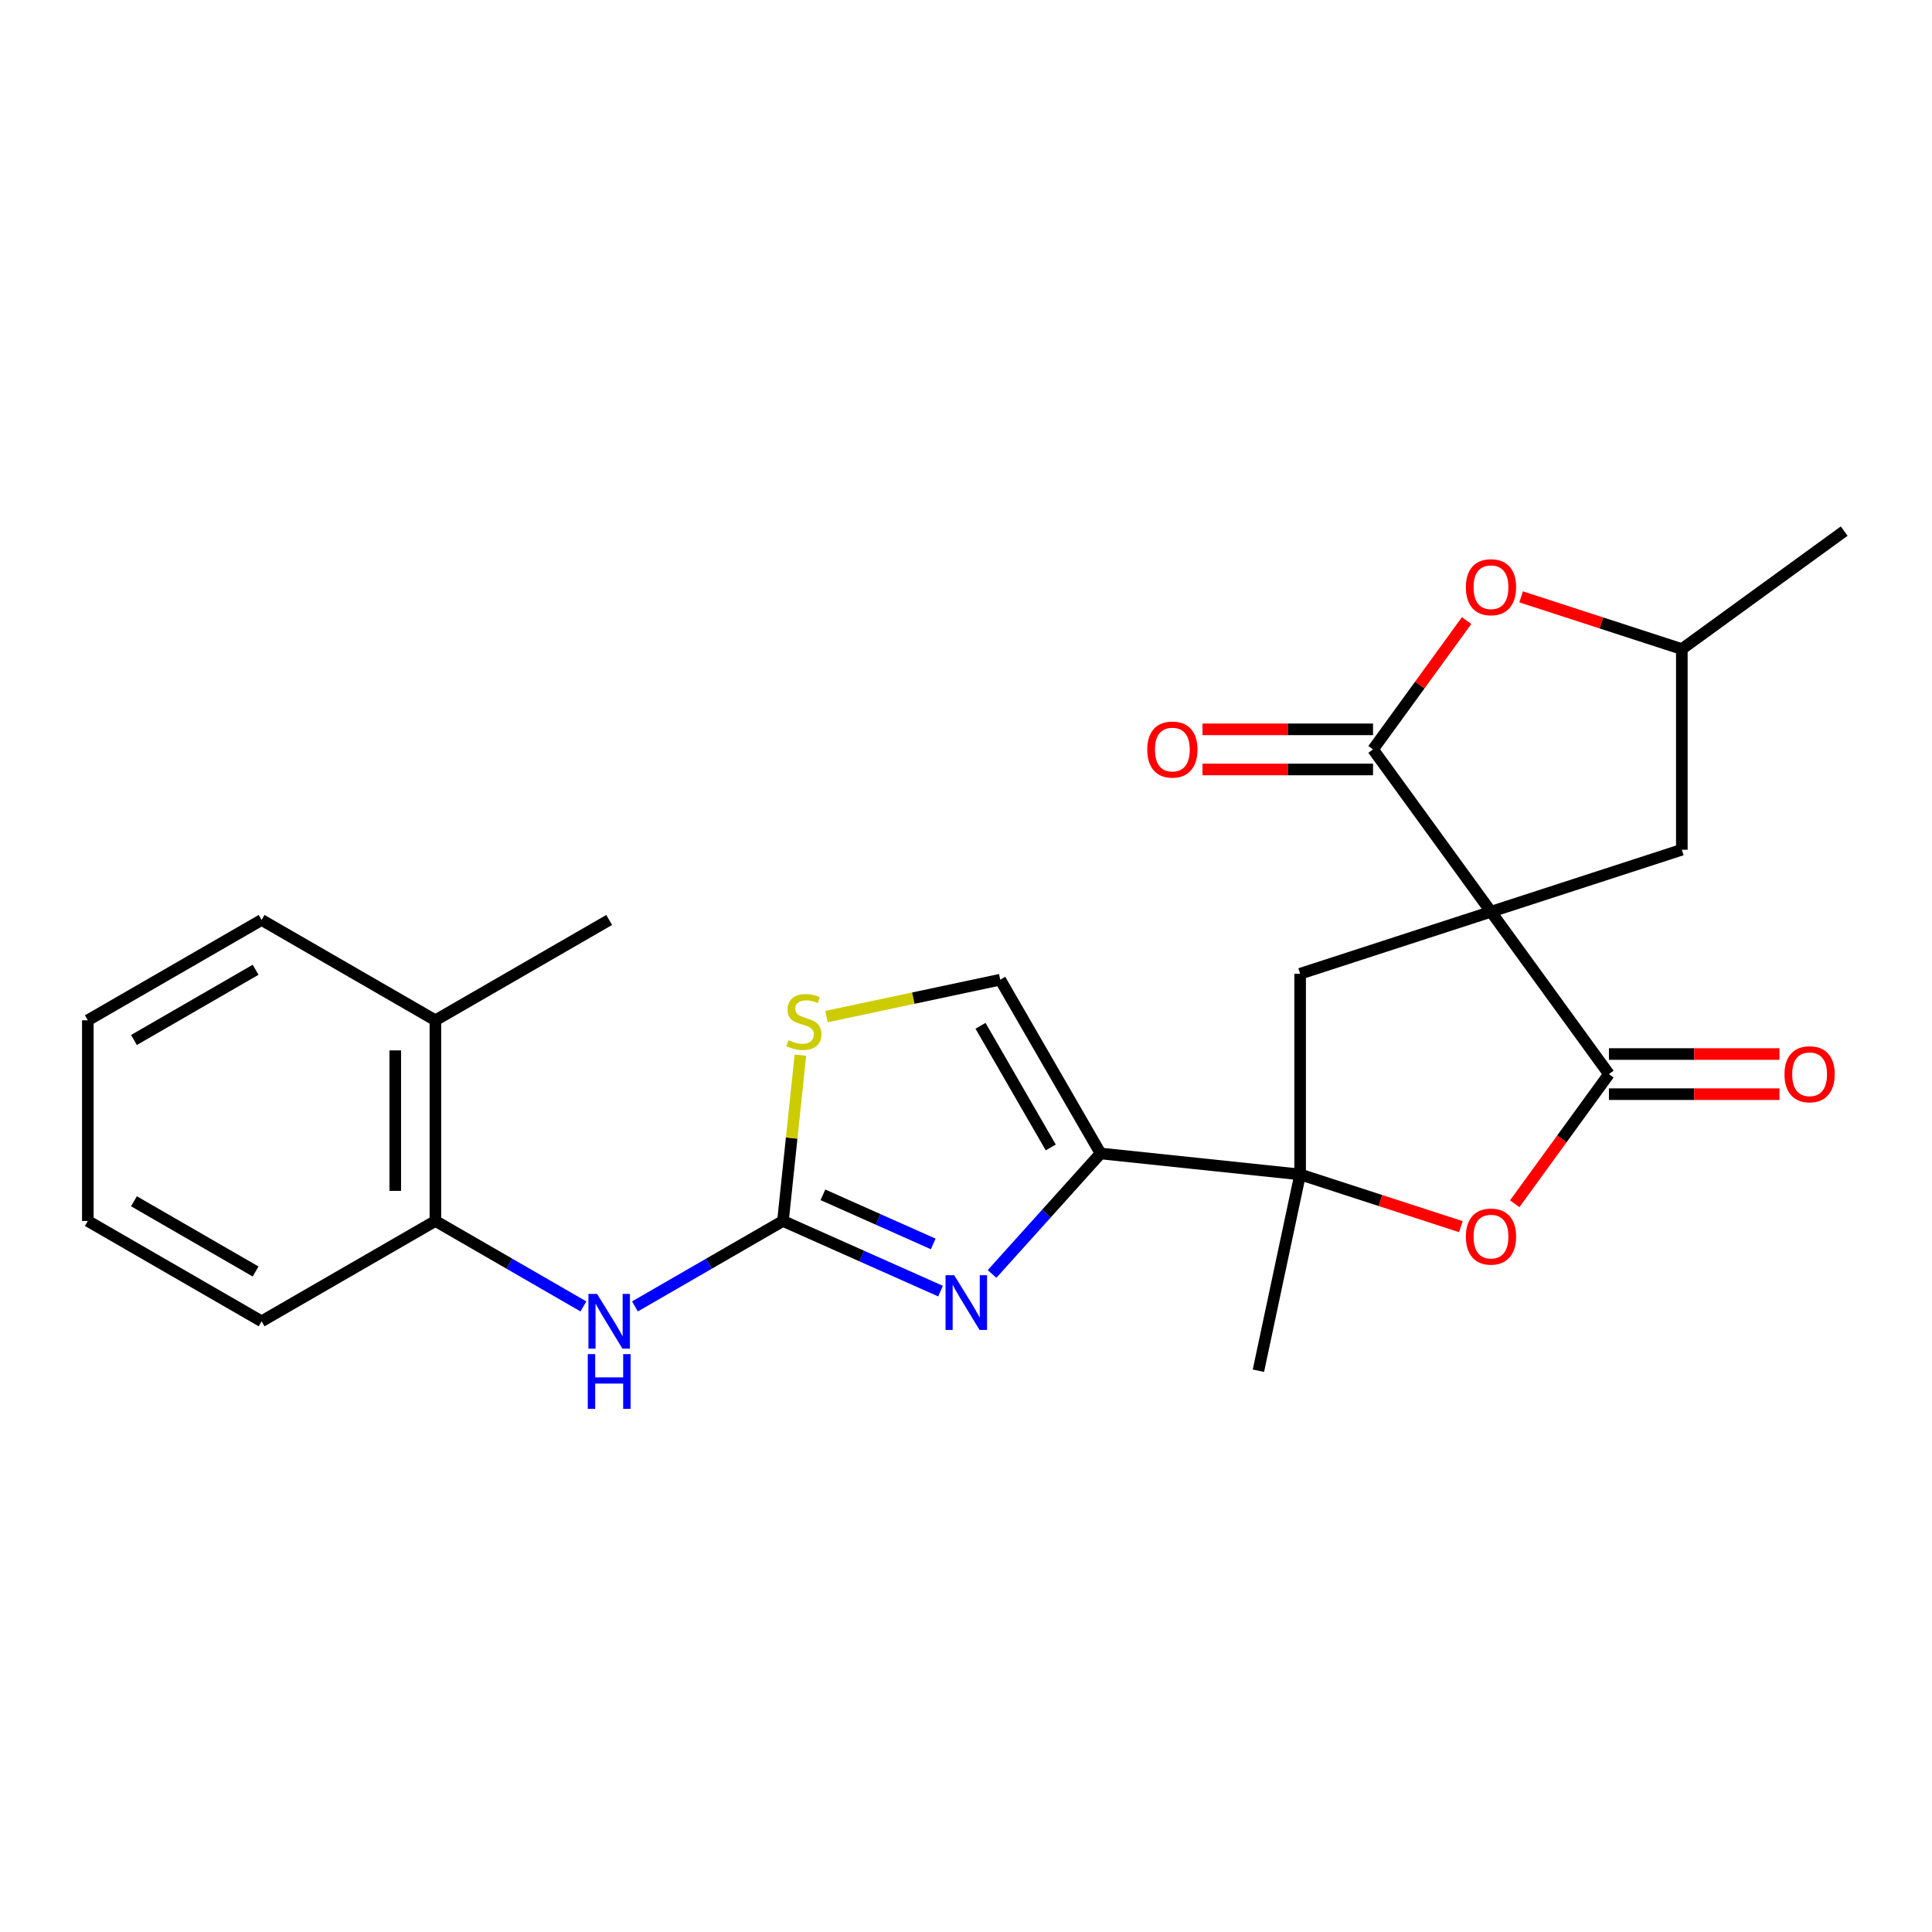 <?xml version='1.0' encoding='iso-8859-1'?>
<svg version='1.1' baseProfile='full'
              xmlns='http://www.w3.org/2000/svg'
                      xmlns:rdkit='http://www.rdkit.org/xml'
                      xmlns:xlink='http://www.w3.org/1999/xlink'
                  xml:space='preserve'
width='1000px' height='1000px' viewBox='0 0 1000 1000'>
<!-- END OF HEADER -->
<rect style='opacity:1.0;fill:#FFFFFF;stroke:none' width='1000' height='1000' x='0' y='0'> </rect>
<path class='bond-0' d='M 771.731,471.92 L 832.783,555.951' style='fill:none;fill-rule:evenodd;stroke:#000000;stroke-width:6px;stroke-linecap:butt;stroke-linejoin:miter;stroke-opacity:1' />
<path class='bond-1' d='M 771.731,471.92 L 710.68,387.89' style='fill:none;fill-rule:evenodd;stroke:#000000;stroke-width:6px;stroke-linecap:butt;stroke-linejoin:miter;stroke-opacity:1' />
<path class='bond-7' d='M 771.731,471.92 L 672.948,504.017' style='fill:none;fill-rule:evenodd;stroke:#000000;stroke-width:6px;stroke-linecap:butt;stroke-linejoin:miter;stroke-opacity:1' />
<path class='bond-12' d='M 771.731,471.92 L 870.515,439.824' style='fill:none;fill-rule:evenodd;stroke:#000000;stroke-width:6px;stroke-linecap:butt;stroke-linejoin:miter;stroke-opacity:1' />
<path class='bond-6' d='M 832.783,555.951 L 808.403,589.508' style='fill:none;fill-rule:evenodd;stroke:#000000;stroke-width:6px;stroke-linecap:butt;stroke-linejoin:miter;stroke-opacity:1' />
<path class='bond-6' d='M 808.403,589.508 L 784.022,623.064' style='fill:none;fill-rule:evenodd;stroke:#FF0000;stroke-width:6px;stroke-linecap:butt;stroke-linejoin:miter;stroke-opacity:1' />
<path class='bond-14' d='M 832.783,566.337 L 876.918,566.337' style='fill:none;fill-rule:evenodd;stroke:#000000;stroke-width:6px;stroke-linecap:butt;stroke-linejoin:miter;stroke-opacity:1' />
<path class='bond-14' d='M 876.918,566.337 L 921.054,566.337' style='fill:none;fill-rule:evenodd;stroke:#FF0000;stroke-width:6px;stroke-linecap:butt;stroke-linejoin:miter;stroke-opacity:1' />
<path class='bond-14' d='M 832.783,545.564 L 876.918,545.564' style='fill:none;fill-rule:evenodd;stroke:#000000;stroke-width:6px;stroke-linecap:butt;stroke-linejoin:miter;stroke-opacity:1' />
<path class='bond-14' d='M 876.918,545.564 L 921.054,545.564' style='fill:none;fill-rule:evenodd;stroke:#FF0000;stroke-width:6px;stroke-linecap:butt;stroke-linejoin:miter;stroke-opacity:1' />
<path class='bond-8' d='M 710.68,387.89 L 734.9,354.553' style='fill:none;fill-rule:evenodd;stroke:#000000;stroke-width:6px;stroke-linecap:butt;stroke-linejoin:miter;stroke-opacity:1' />
<path class='bond-8' d='M 734.9,354.553 L 759.121,321.216' style='fill:none;fill-rule:evenodd;stroke:#FF0000;stroke-width:6px;stroke-linecap:butt;stroke-linejoin:miter;stroke-opacity:1' />
<path class='bond-15' d='M 710.68,377.503 L 666.544,377.503' style='fill:none;fill-rule:evenodd;stroke:#000000;stroke-width:6px;stroke-linecap:butt;stroke-linejoin:miter;stroke-opacity:1' />
<path class='bond-15' d='M 666.544,377.503 L 622.409,377.503' style='fill:none;fill-rule:evenodd;stroke:#FF0000;stroke-width:6px;stroke-linecap:butt;stroke-linejoin:miter;stroke-opacity:1' />
<path class='bond-15' d='M 710.68,398.277 L 666.544,398.277' style='fill:none;fill-rule:evenodd;stroke:#000000;stroke-width:6px;stroke-linecap:butt;stroke-linejoin:miter;stroke-opacity:1' />
<path class='bond-15' d='M 666.544,398.277 L 622.409,398.277' style='fill:none;fill-rule:evenodd;stroke:#FF0000;stroke-width:6px;stroke-linecap:butt;stroke-linejoin:miter;stroke-opacity:1' />
<path class='bond-2' d='M 569.65,597.027 L 672.948,607.884' style='fill:none;fill-rule:evenodd;stroke:#000000;stroke-width:6px;stroke-linecap:butt;stroke-linejoin:miter;stroke-opacity:1' />
<path class='bond-3' d='M 569.65,597.027 L 541.567,628.215' style='fill:none;fill-rule:evenodd;stroke:#000000;stroke-width:6px;stroke-linecap:butt;stroke-linejoin:miter;stroke-opacity:1' />
<path class='bond-3' d='M 541.567,628.215 L 513.485,659.404' style='fill:none;fill-rule:evenodd;stroke:#0000FF;stroke-width:6px;stroke-linecap:butt;stroke-linejoin:miter;stroke-opacity:1' />
<path class='bond-10' d='M 569.65,597.027 L 517.716,507.076' style='fill:none;fill-rule:evenodd;stroke:#000000;stroke-width:6px;stroke-linecap:butt;stroke-linejoin:miter;stroke-opacity:1' />
<path class='bond-10' d='M 543.869,593.921 L 507.516,530.955' style='fill:none;fill-rule:evenodd;stroke:#000000;stroke-width:6px;stroke-linecap:butt;stroke-linejoin:miter;stroke-opacity:1' />
<path class='bond-5' d='M 486.812,668.278 L 446.037,650.123' style='fill:none;fill-rule:evenodd;stroke:#0000FF;stroke-width:6px;stroke-linecap:butt;stroke-linejoin:miter;stroke-opacity:1' />
<path class='bond-5' d='M 446.037,650.123 L 405.261,631.969' style='fill:none;fill-rule:evenodd;stroke:#000000;stroke-width:6px;stroke-linecap:butt;stroke-linejoin:miter;stroke-opacity:1' />
<path class='bond-5' d='M 483.029,643.854 L 454.486,631.146' style='fill:none;fill-rule:evenodd;stroke:#0000FF;stroke-width:6px;stroke-linecap:butt;stroke-linejoin:miter;stroke-opacity:1' />
<path class='bond-5' d='M 454.486,631.146 L 425.943,618.438' style='fill:none;fill-rule:evenodd;stroke:#000000;stroke-width:6px;stroke-linecap:butt;stroke-linejoin:miter;stroke-opacity:1' />
<path class='bond-4' d='M 672.948,607.884 L 672.948,504.017' style='fill:none;fill-rule:evenodd;stroke:#000000;stroke-width:6px;stroke-linecap:butt;stroke-linejoin:miter;stroke-opacity:1' />
<path class='bond-18' d='M 672.948,607.884 L 651.353,709.482' style='fill:none;fill-rule:evenodd;stroke:#000000;stroke-width:6px;stroke-linecap:butt;stroke-linejoin:miter;stroke-opacity:1' />
<path class='bond-26' d='M 672.948,607.884 L 714.541,621.399' style='fill:none;fill-rule:evenodd;stroke:#000000;stroke-width:6px;stroke-linecap:butt;stroke-linejoin:miter;stroke-opacity:1' />
<path class='bond-26' d='M 714.541,621.399 L 756.135,634.913' style='fill:none;fill-rule:evenodd;stroke:#FF0000;stroke-width:6px;stroke-linecap:butt;stroke-linejoin:miter;stroke-opacity:1' />
<path class='bond-11' d='M 405.261,631.969 L 366.954,654.086' style='fill:none;fill-rule:evenodd;stroke:#000000;stroke-width:6px;stroke-linecap:butt;stroke-linejoin:miter;stroke-opacity:1' />
<path class='bond-11' d='M 366.954,654.086 L 328.646,676.203' style='fill:none;fill-rule:evenodd;stroke:#0000FF;stroke-width:6px;stroke-linecap:butt;stroke-linejoin:miter;stroke-opacity:1' />
<path class='bond-27' d='M 405.261,631.969 L 409.771,589.058' style='fill:none;fill-rule:evenodd;stroke:#000000;stroke-width:6px;stroke-linecap:butt;stroke-linejoin:miter;stroke-opacity:1' />
<path class='bond-27' d='M 409.771,589.058 L 414.282,546.147' style='fill:none;fill-rule:evenodd;stroke:#CCCC00;stroke-width:6px;stroke-linecap:butt;stroke-linejoin:miter;stroke-opacity:1' />
<path class='bond-25' d='M 787.328,308.927 L 828.922,322.442' style='fill:none;fill-rule:evenodd;stroke:#FF0000;stroke-width:6px;stroke-linecap:butt;stroke-linejoin:miter;stroke-opacity:1' />
<path class='bond-25' d='M 828.922,322.442 L 870.515,335.956' style='fill:none;fill-rule:evenodd;stroke:#000000;stroke-width:6px;stroke-linecap:butt;stroke-linejoin:miter;stroke-opacity:1' />
<path class='bond-9' d='M 427.795,526.189 L 472.755,516.632' style='fill:none;fill-rule:evenodd;stroke:#CCCC00;stroke-width:6px;stroke-linecap:butt;stroke-linejoin:miter;stroke-opacity:1' />
<path class='bond-9' d='M 472.755,516.632 L 517.716,507.076' style='fill:none;fill-rule:evenodd;stroke:#000000;stroke-width:6px;stroke-linecap:butt;stroke-linejoin:miter;stroke-opacity:1' />
<path class='bond-13' d='M 301.973,676.203 L 263.665,654.086' style='fill:none;fill-rule:evenodd;stroke:#0000FF;stroke-width:6px;stroke-linecap:butt;stroke-linejoin:miter;stroke-opacity:1' />
<path class='bond-13' d='M 263.665,654.086 L 225.358,631.969' style='fill:none;fill-rule:evenodd;stroke:#000000;stroke-width:6px;stroke-linecap:butt;stroke-linejoin:miter;stroke-opacity:1' />
<path class='bond-16' d='M 870.515,439.824 L 870.515,335.956' style='fill:none;fill-rule:evenodd;stroke:#000000;stroke-width:6px;stroke-linecap:butt;stroke-linejoin:miter;stroke-opacity:1' />
<path class='bond-17' d='M 225.358,631.969 L 225.358,528.102' style='fill:none;fill-rule:evenodd;stroke:#000000;stroke-width:6px;stroke-linecap:butt;stroke-linejoin:miter;stroke-opacity:1' />
<path class='bond-17' d='M 204.584,616.389 L 204.584,543.682' style='fill:none;fill-rule:evenodd;stroke:#000000;stroke-width:6px;stroke-linecap:butt;stroke-linejoin:miter;stroke-opacity:1' />
<path class='bond-19' d='M 225.358,631.969 L 135.406,683.903' style='fill:none;fill-rule:evenodd;stroke:#000000;stroke-width:6px;stroke-linecap:butt;stroke-linejoin:miter;stroke-opacity:1' />
<path class='bond-22' d='M 870.515,335.956 L 954.545,274.905' style='fill:none;fill-rule:evenodd;stroke:#000000;stroke-width:6px;stroke-linecap:butt;stroke-linejoin:miter;stroke-opacity:1' />
<path class='bond-20' d='M 225.358,528.102 L 315.31,476.168' style='fill:none;fill-rule:evenodd;stroke:#000000;stroke-width:6px;stroke-linecap:butt;stroke-linejoin:miter;stroke-opacity:1' />
<path class='bond-21' d='M 225.358,528.102 L 135.406,476.168' style='fill:none;fill-rule:evenodd;stroke:#000000;stroke-width:6px;stroke-linecap:butt;stroke-linejoin:miter;stroke-opacity:1' />
<path class='bond-23' d='M 135.406,683.903 L 45.455,631.969' style='fill:none;fill-rule:evenodd;stroke:#000000;stroke-width:6px;stroke-linecap:butt;stroke-linejoin:miter;stroke-opacity:1' />
<path class='bond-23' d='M 132.3,658.122 L 69.334,621.769' style='fill:none;fill-rule:evenodd;stroke:#000000;stroke-width:6px;stroke-linecap:butt;stroke-linejoin:miter;stroke-opacity:1' />
<path class='bond-28' d='M 135.406,476.168 L 45.455,528.102' style='fill:none;fill-rule:evenodd;stroke:#000000;stroke-width:6px;stroke-linecap:butt;stroke-linejoin:miter;stroke-opacity:1' />
<path class='bond-28' d='M 132.3,501.948 L 69.334,538.302' style='fill:none;fill-rule:evenodd;stroke:#000000;stroke-width:6px;stroke-linecap:butt;stroke-linejoin:miter;stroke-opacity:1' />
<path class='bond-24' d='M 45.455,631.969 L 45.455,528.102' style='fill:none;fill-rule:evenodd;stroke:#000000;stroke-width:6px;stroke-linecap:butt;stroke-linejoin:miter;stroke-opacity:1' />
<path  class='atom-4' d='M 493.889 660.056
L 503.169 675.056
Q 504.089 676.536, 505.569 679.216
Q 507.049 681.896, 507.129 682.056
L 507.129 660.056
L 510.889 660.056
L 510.889 688.376
L 507.009 688.376
L 497.049 671.976
Q 495.889 670.056, 494.649 667.856
Q 493.449 665.656, 493.089 664.976
L 493.089 688.376
L 489.409 688.376
L 489.409 660.056
L 493.889 660.056
' fill='#0000FF'/>
<path  class='atom-7' d='M 758.731 640.061
Q 758.731 633.261, 762.091 629.461
Q 765.451 625.661, 771.731 625.661
Q 778.011 625.661, 781.371 629.461
Q 784.731 633.261, 784.731 640.061
Q 784.731 646.941, 781.331 650.861
Q 777.931 654.741, 771.731 654.741
Q 765.491 654.741, 762.091 650.861
Q 758.731 646.981, 758.731 640.061
M 771.731 651.541
Q 776.051 651.541, 778.371 648.661
Q 780.731 645.741, 780.731 640.061
Q 780.731 634.501, 778.371 631.701
Q 776.051 628.861, 771.731 628.861
Q 767.411 628.861, 765.051 631.661
Q 762.731 634.461, 762.731 640.061
Q 762.731 645.781, 765.051 648.661
Q 767.411 651.541, 771.731 651.541
' fill='#FF0000'/>
<path  class='atom-9' d='M 758.731 303.94
Q 758.731 297.14, 762.091 293.34
Q 765.451 289.54, 771.731 289.54
Q 778.011 289.54, 781.371 293.34
Q 784.731 297.14, 784.731 303.94
Q 784.731 310.82, 781.331 314.74
Q 777.931 318.62, 771.731 318.62
Q 765.491 318.62, 762.091 314.74
Q 758.731 310.86, 758.731 303.94
M 771.731 315.42
Q 776.051 315.42, 778.371 312.54
Q 780.731 309.62, 780.731 303.94
Q 780.731 298.38, 778.371 295.58
Q 776.051 292.74, 771.731 292.74
Q 767.411 292.74, 765.051 295.54
Q 762.731 298.34, 762.731 303.94
Q 762.731 309.66, 765.051 312.54
Q 767.411 315.42, 771.731 315.42
' fill='#FF0000'/>
<path  class='atom-10' d='M 408.118 538.391
Q 408.438 538.511, 409.758 539.071
Q 411.078 539.631, 412.518 539.991
Q 413.998 540.311, 415.438 540.311
Q 418.118 540.311, 419.678 539.031
Q 421.238 537.711, 421.238 535.431
Q 421.238 533.871, 420.438 532.911
Q 419.678 531.951, 418.478 531.431
Q 417.278 530.911, 415.278 530.311
Q 412.758 529.551, 411.238 528.831
Q 409.758 528.111, 408.678 526.591
Q 407.638 525.071, 407.638 522.511
Q 407.638 518.951, 410.038 516.751
Q 412.478 514.551, 417.278 514.551
Q 420.558 514.551, 424.278 516.111
L 423.358 519.191
Q 419.958 517.791, 417.398 517.791
Q 414.638 517.791, 413.118 518.951
Q 411.598 520.071, 411.638 522.031
Q 411.638 523.551, 412.398 524.471
Q 413.198 525.391, 414.318 525.911
Q 415.478 526.431, 417.398 527.031
Q 419.958 527.831, 421.478 528.631
Q 422.998 529.431, 424.078 531.071
Q 425.198 532.671, 425.198 535.431
Q 425.198 539.351, 422.558 541.471
Q 419.958 543.551, 415.598 543.551
Q 413.078 543.551, 411.158 542.991
Q 409.278 542.471, 407.038 541.551
L 408.118 538.391
' fill='#CCCC00'/>
<path  class='atom-12' d='M 309.05 669.743
L 318.33 684.743
Q 319.25 686.223, 320.73 688.903
Q 322.21 691.583, 322.29 691.743
L 322.29 669.743
L 326.05 669.743
L 326.05 698.063
L 322.17 698.063
L 312.21 681.663
Q 311.05 679.743, 309.81 677.543
Q 308.61 675.343, 308.25 674.663
L 308.25 698.063
L 304.57 698.063
L 304.57 669.743
L 309.05 669.743
' fill='#0000FF'/>
<path  class='atom-12' d='M 304.23 700.895
L 308.07 700.895
L 308.07 712.935
L 322.55 712.935
L 322.55 700.895
L 326.39 700.895
L 326.39 729.215
L 322.55 729.215
L 322.55 716.135
L 308.07 716.135
L 308.07 729.215
L 304.23 729.215
L 304.23 700.895
' fill='#0000FF'/>
<path  class='atom-15' d='M 923.65 556.031
Q 923.65 549.231, 927.01 545.431
Q 930.37 541.631, 936.65 541.631
Q 942.93 541.631, 946.29 545.431
Q 949.65 549.231, 949.65 556.031
Q 949.65 562.911, 946.25 566.831
Q 942.85 570.711, 936.65 570.711
Q 930.41 570.711, 927.01 566.831
Q 923.65 562.951, 923.65 556.031
M 936.65 567.511
Q 940.97 567.511, 943.29 564.631
Q 945.65 561.711, 945.65 556.031
Q 945.65 550.471, 943.29 547.671
Q 940.97 544.831, 936.65 544.831
Q 932.33 544.831, 929.97 547.631
Q 927.65 550.431, 927.65 556.031
Q 927.65 561.751, 929.97 564.631
Q 932.33 567.511, 936.65 567.511
' fill='#FF0000'/>
<path  class='atom-16' d='M 593.813 387.97
Q 593.813 381.17, 597.173 377.37
Q 600.533 373.57, 606.813 373.57
Q 613.093 373.57, 616.453 377.37
Q 619.813 381.17, 619.813 387.97
Q 619.813 394.85, 616.413 398.77
Q 613.013 402.65, 606.813 402.65
Q 600.573 402.65, 597.173 398.77
Q 593.813 394.89, 593.813 387.97
M 606.813 399.45
Q 611.133 399.45, 613.453 396.57
Q 615.813 393.65, 615.813 387.97
Q 615.813 382.41, 613.453 379.61
Q 611.133 376.77, 606.813 376.77
Q 602.493 376.77, 600.133 379.57
Q 597.813 382.37, 597.813 387.97
Q 597.813 393.69, 600.133 396.57
Q 602.493 399.45, 606.813 399.45
' fill='#FF0000'/>
</svg>
